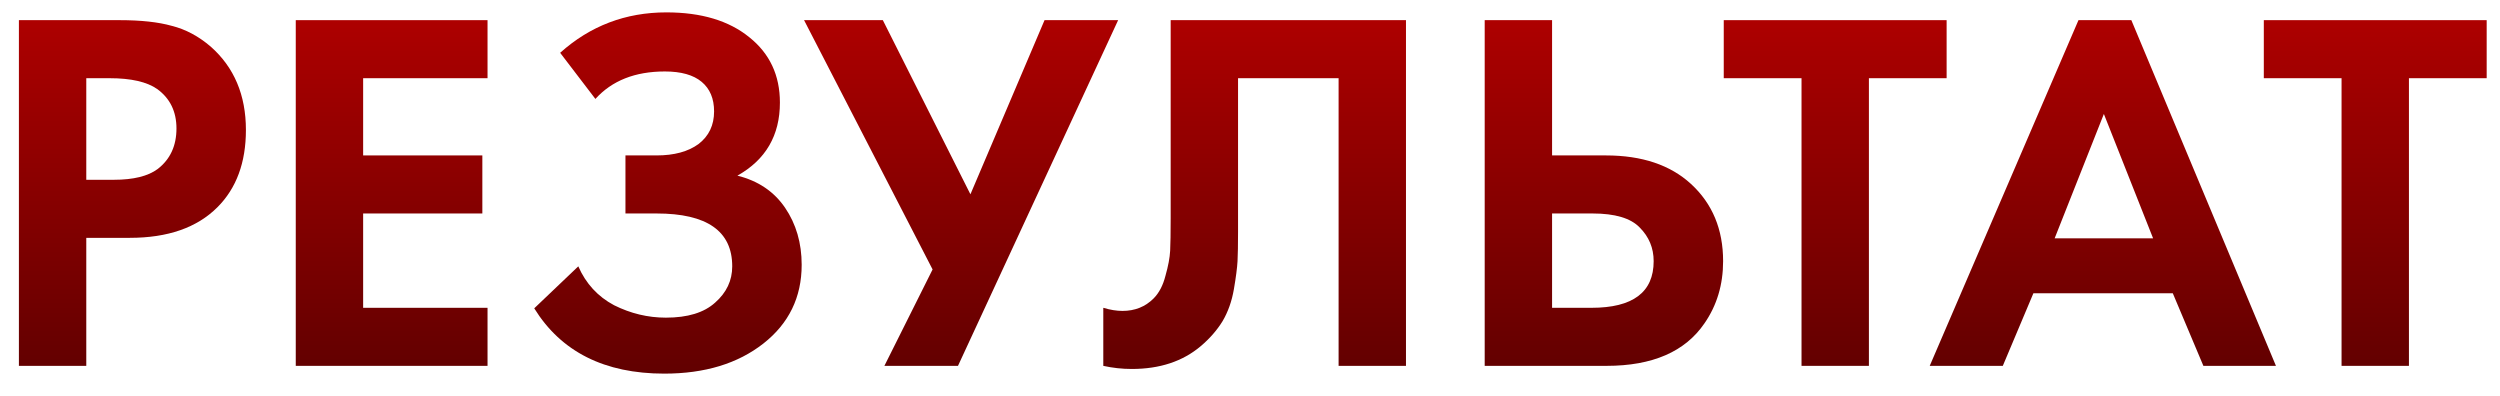 <?xml version="1.0" encoding="UTF-8"?> <svg xmlns="http://www.w3.org/2000/svg" width="82" height="13" viewBox="0 0 82 13" fill="none"> <path d="M0.62 0.661H3.918C4.621 0.661 5.193 0.723 5.635 0.848C6.088 0.961 6.513 1.188 6.91 1.528C7.681 2.208 8.066 3.12 8.066 4.265C8.066 5.33 7.754 6.175 7.131 6.798C6.462 7.467 5.505 7.801 4.258 7.801H2.83V12H0.62V0.661ZM2.83 2.565V5.897H3.731C4.377 5.897 4.859 5.778 5.176 5.54C5.584 5.223 5.788 4.781 5.788 4.214C5.788 3.659 5.578 3.228 5.159 2.922C4.819 2.684 4.298 2.565 3.595 2.565H2.83Z" fill="url(#paint0_linear_4_74)"></path> <path d="M15.991 0.661V2.565H11.911V5.098H15.821V7.002H11.911V10.096H15.991V12H9.701V0.661H15.991Z" fill="url(#paint1_linear_4_74)"></path> <path d="M19.529 3.245L18.373 1.732C19.359 0.848 20.52 0.406 21.858 0.406C23.002 0.406 23.909 0.678 24.578 1.222C25.246 1.755 25.581 2.469 25.581 3.364C25.581 4.441 25.116 5.24 24.187 5.761C24.867 5.931 25.388 6.282 25.751 6.815C26.113 7.348 26.295 7.971 26.295 8.685C26.295 9.75 25.875 10.612 25.037 11.269C24.198 11.926 23.116 12.255 21.79 12.255C19.829 12.255 18.407 11.541 17.523 10.113L18.968 8.736C19.217 9.303 19.608 9.728 20.141 10.011C20.685 10.283 21.251 10.419 21.841 10.419C22.555 10.419 23.093 10.255 23.456 9.926C23.83 9.597 24.017 9.201 24.017 8.736C24.017 7.58 23.189 7.002 21.535 7.002H20.515V5.098H21.535C22.113 5.098 22.572 4.973 22.912 4.724C23.252 4.463 23.422 4.106 23.422 3.653C23.422 3.234 23.286 2.911 23.014 2.684C22.742 2.457 22.339 2.344 21.807 2.344C20.832 2.344 20.073 2.644 19.529 3.245Z" fill="url(#paint2_linear_4_74)"></path> <path d="M26.373 0.661H28.957L31.83 6.373L34.261 0.661H36.675L31.422 12H29.008L30.589 8.838L26.373 0.661Z" fill="url(#paint3_linear_4_74)"></path> <path d="M38.398 0.661H46.116V12H43.906V2.565H40.608V7.597C40.608 8.028 40.602 8.351 40.591 8.566C40.579 8.781 40.54 9.087 40.472 9.484C40.404 9.881 40.279 10.232 40.098 10.538C39.916 10.833 39.678 11.105 39.384 11.354C38.794 11.853 38.041 12.102 37.123 12.102C36.805 12.102 36.494 12.068 36.188 12V10.096C36.414 10.164 36.624 10.198 36.817 10.198C37.225 10.198 37.565 10.062 37.837 9.79C38.018 9.609 38.148 9.359 38.228 9.042C38.318 8.725 38.369 8.453 38.381 8.226C38.392 7.999 38.398 7.642 38.398 7.155V0.661Z" fill="url(#paint4_linear_4_74)"></path> <path d="M48.698 12V0.661H50.908V5.098H52.676C53.855 5.098 54.784 5.41 55.464 6.033C56.167 6.679 56.518 7.523 56.518 8.566C56.518 9.337 56.314 10.017 55.906 10.606C55.272 11.535 54.201 12 52.693 12H48.698ZM50.908 7.002V10.096H52.2C53.56 10.096 54.24 9.586 54.24 8.566C54.24 8.135 54.087 7.767 53.781 7.461C53.487 7.155 52.971 7.002 52.234 7.002H50.908Z" fill="url(#paint5_linear_4_74)"></path> <path d="M63.849 2.565H61.3V12H59.09V2.565H56.539V0.661H63.849V2.565Z" fill="url(#paint6_linear_4_74)"></path> <path d="M72.271 12L71.268 9.62H66.695L65.692 12H63.295L68.174 0.661H69.908L74.651 12H72.271ZM67.392 7.818H70.622L69.007 3.738L67.392 7.818Z" fill="url(#paint7_linear_4_74)"></path> <path d="M81.563 2.565H79.013V12H76.803V2.565H74.253V0.661H81.563V2.565Z" fill="url(#paint8_linear_4_74)"></path> <defs> <linearGradient id="paint0_linear_4_74" x1="40.5" y1="16" x2="40.5" y2="-3" gradientUnits="userSpaceOnUse"> <stop stop-color="#490000"></stop> <stop offset="1" stop-color="#C50000"></stop> </linearGradient> <linearGradient id="paint1_linear_4_74" x1="40.5" y1="16" x2="40.5" y2="-3" gradientUnits="userSpaceOnUse"> <stop stop-color="#490000"></stop> <stop offset="1" stop-color="#C50000"></stop> </linearGradient> <linearGradient id="paint2_linear_4_74" x1="40.5" y1="16" x2="40.5" y2="-3" gradientUnits="userSpaceOnUse"> <stop stop-color="#490000"></stop> <stop offset="1" stop-color="#C50000"></stop> </linearGradient> <linearGradient id="paint3_linear_4_74" x1="40.5" y1="16" x2="40.5" y2="-3" gradientUnits="userSpaceOnUse"> <stop stop-color="#490000"></stop> <stop offset="1" stop-color="#C50000"></stop> </linearGradient> <linearGradient id="paint4_linear_4_74" x1="40.5" y1="16" x2="40.5" y2="-3" gradientUnits="userSpaceOnUse"> <stop stop-color="#490000"></stop> <stop offset="1" stop-color="#C50000"></stop> </linearGradient> <linearGradient id="paint5_linear_4_74" x1="40.5" y1="16" x2="40.5" y2="-3" gradientUnits="userSpaceOnUse"> <stop stop-color="#490000"></stop> <stop offset="1" stop-color="#C50000"></stop> </linearGradient> <linearGradient id="paint6_linear_4_74" x1="40.5" y1="16" x2="40.5" y2="-3" gradientUnits="userSpaceOnUse"> <stop stop-color="#490000"></stop> <stop offset="1" stop-color="#C50000"></stop> </linearGradient> <linearGradient id="paint7_linear_4_74" x1="40.5" y1="16" x2="40.5" y2="-3" gradientUnits="userSpaceOnUse"> <stop stop-color="#490000"></stop> <stop offset="1" stop-color="#C50000"></stop> </linearGradient> <linearGradient id="paint8_linear_4_74" x1="40.5" y1="16" x2="40.5" y2="-3" gradientUnits="userSpaceOnUse"> <stop stop-color="#490000"></stop> <stop offset="1" stop-color="#C50000"></stop> </linearGradient> </defs> </svg> 